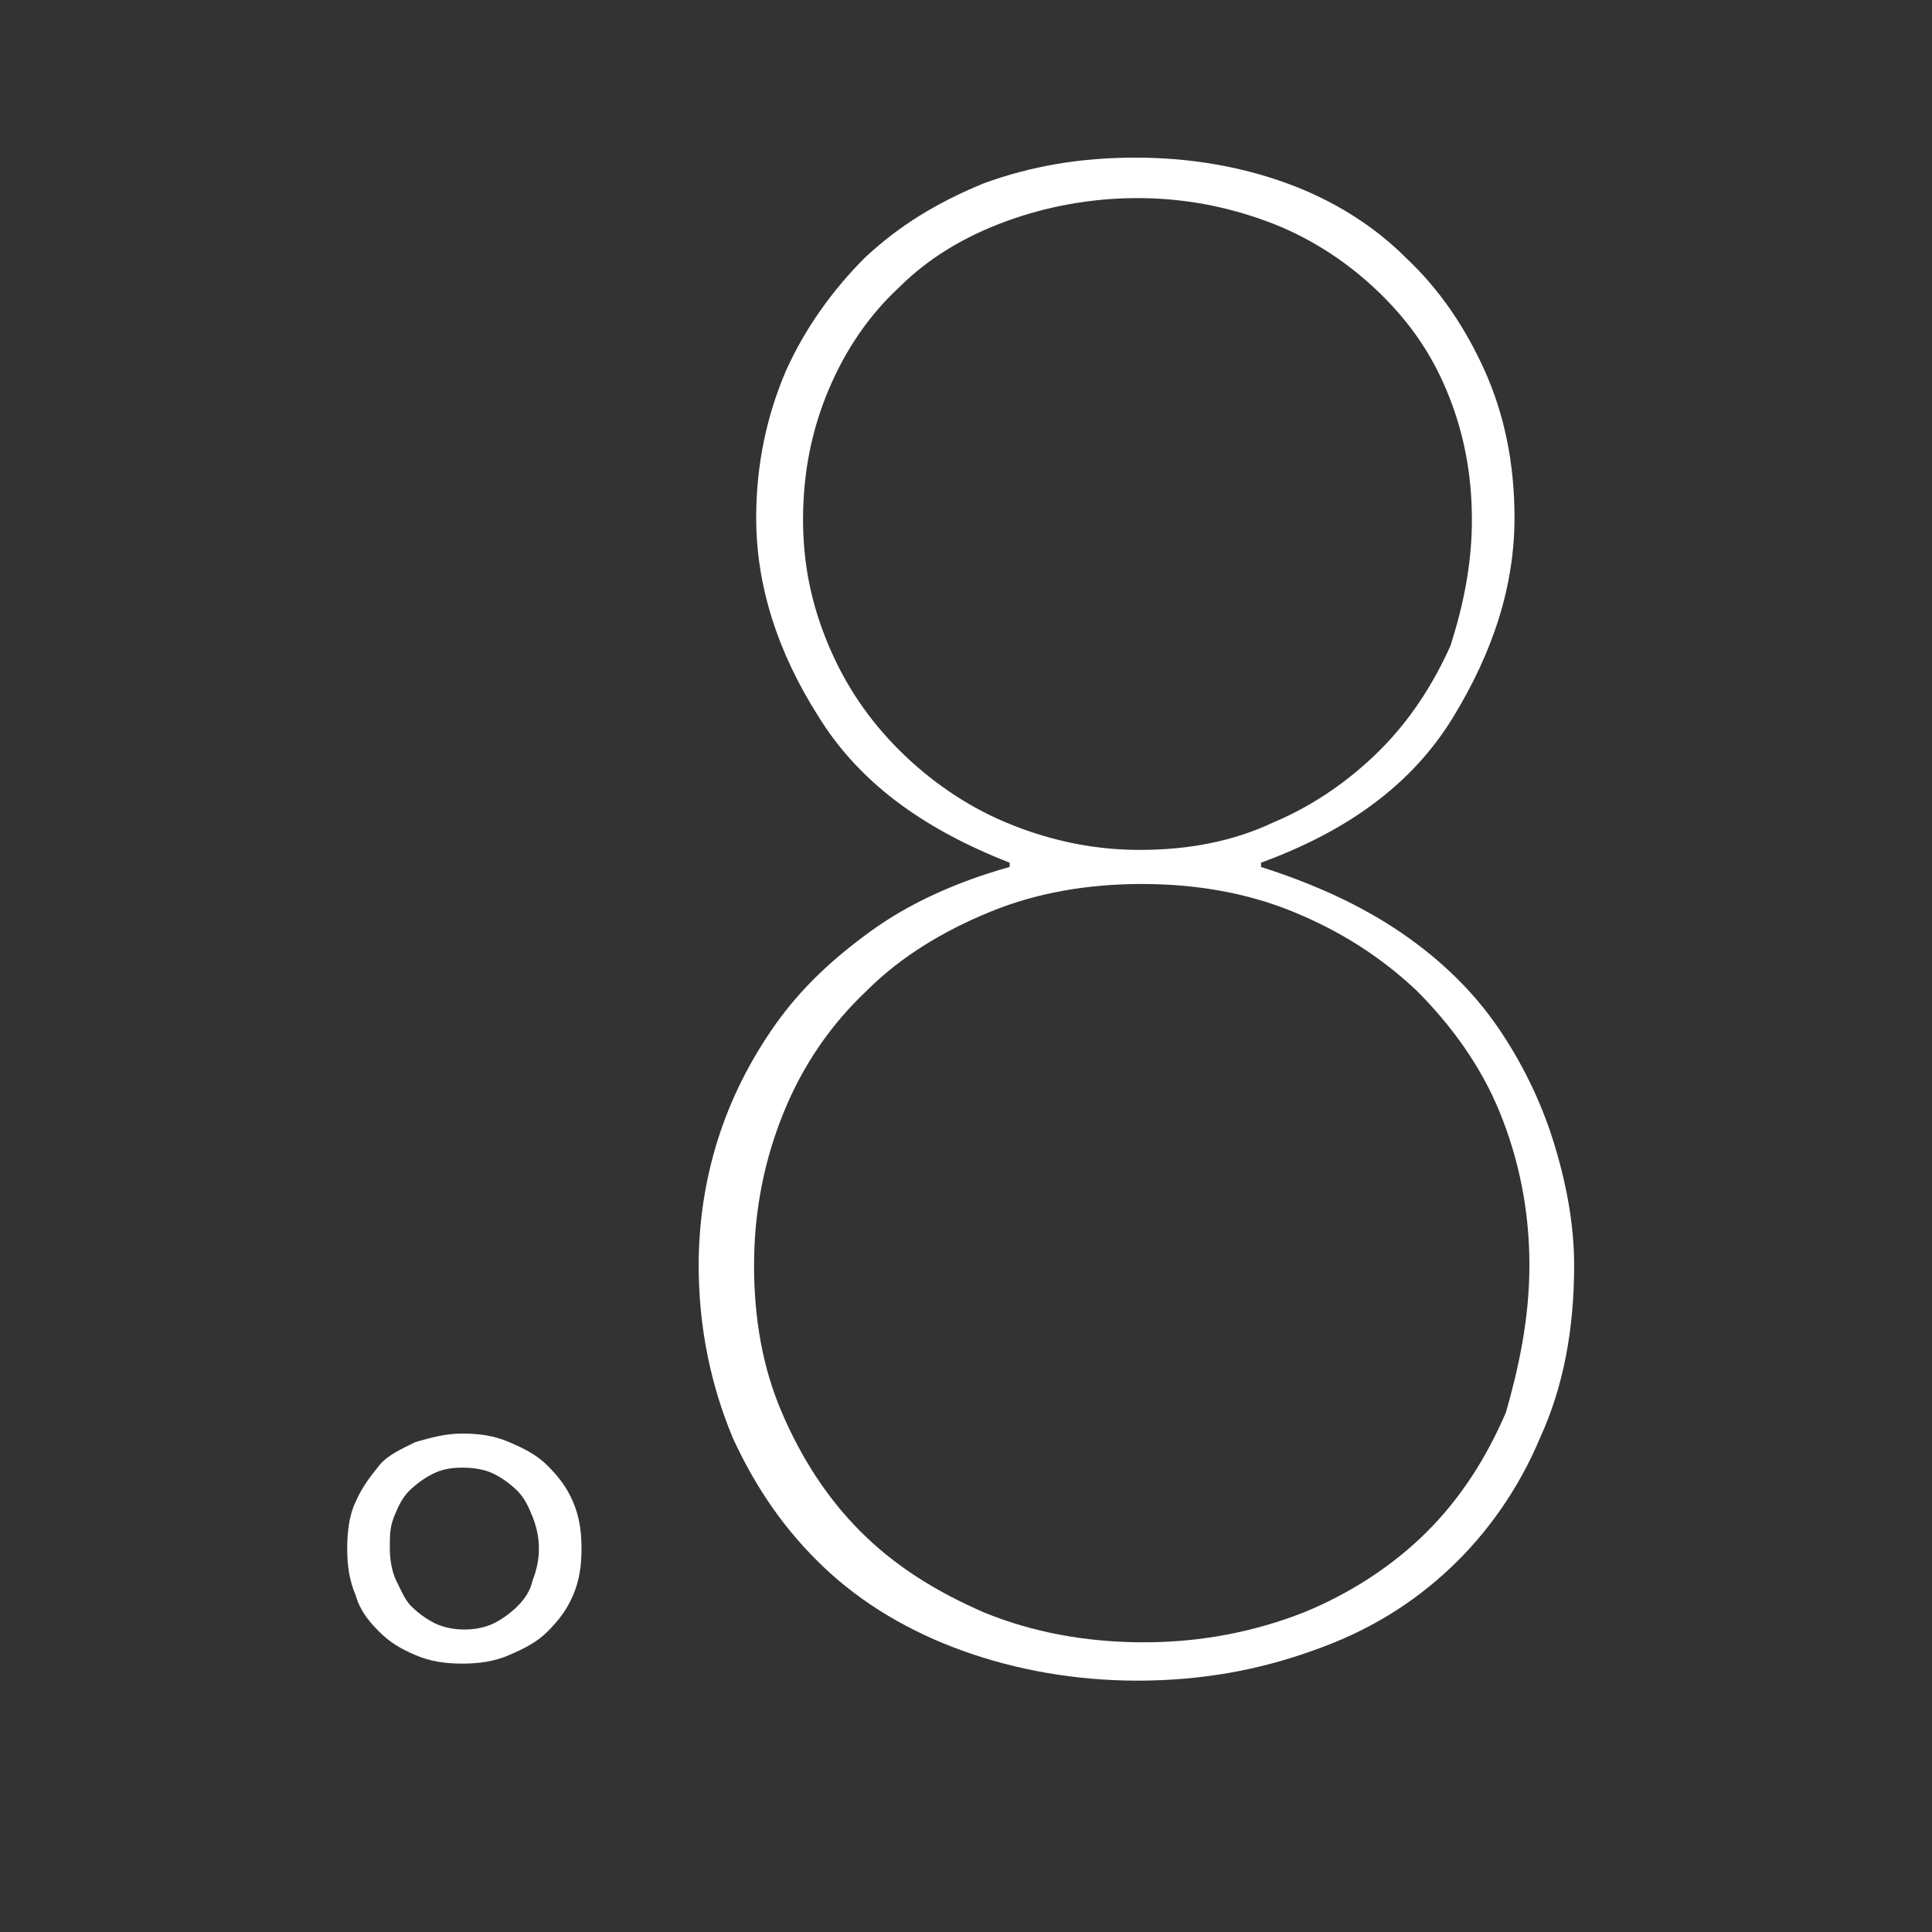 <?xml version="1.0" encoding="utf-8"?>
<!-- Generator: Adobe Illustrator 18.0.0, SVG Export Plug-In . SVG Version: 6.00 Build 0)  -->
<!DOCTYPE svg PUBLIC "-//W3C//DTD SVG 1.1//EN" "http://www.w3.org/Graphics/SVG/1.1/DTD/svg11.dtd">
<svg version="1.1" id="Typo" xmlns="http://www.w3.org/2000/svg" xmlns:xlink="http://www.w3.org/1999/xlink" x="0px" y="0px"
	 viewBox="0 0 90.7 90.7" enable-background="new 0 0 90.7 90.7" xml:space="preserve">
<rect x="0" y="0" width="90.7" height="90.7" fill="#333333" stroke="none"/>
<g>
	<path fill="#FFFFFF" d="M73.9,59.4c0,3-0.5,5.7-1.6,8.1c-1,2.4-2.5,4.5-4.2,6.1c-1.8,1.7-3.9,3-6.5,3.9c-2.5,0.9-5.2,1.4-8.2,1.4
		c-2.9,0-5.7-0.5-8.2-1.4s-4.7-2.2-6.5-3.9c-1.8-1.7-3.2-3.7-4.3-6.1c-1-2.4-1.6-5.1-1.6-8.1c0-2,0.3-4,0.9-5.9
		c0.6-1.9,1.5-3.7,2.7-5.4c1.2-1.7,2.7-3.1,4.5-4.4c1.8-1.3,4-2.3,6.5-3v-0.2c-4.1-1.6-7.1-3.8-9-6.9c-1.9-3-2.9-6.1-2.9-9.3
		c0-2.5,0.5-4.8,1.4-6.9c0.9-2,2.2-3.8,3.7-5.3c1.6-1.5,3.4-2.6,5.6-3.5c2.2-0.8,4.5-1.2,7.1-1.2c2.5,0,4.9,0.4,7.1,1.2
		c2.2,0.8,4.1,2,5.6,3.5c1.6,1.5,2.8,3.3,3.7,5.3c0.9,2,1.4,4.3,1.4,6.9c0,3.2-1,6.3-2.9,9.4c-1.9,3.1-4.9,5.3-9,6.8v0.2
		c2.5,0.8,4.7,1.8,6.6,3.1c1.9,1.3,3.4,2.8,4.5,4.4s2,3.4,2.6,5.3S73.9,57.4,73.9,59.4z M71.8,59.4c0-2.6-0.5-5-1.4-7.2
		c-0.9-2.2-2.3-4.1-3.9-5.7c-1.7-1.6-3.6-2.8-5.8-3.7c-2.2-0.9-4.6-1.3-7.1-1.3c-2.5,0-4.9,0.4-7.1,1.3c-2.2,0.9-4.2,2.1-5.8,3.7
		c-1.7,1.6-3,3.5-3.9,5.7c-0.9,2.2-1.4,4.6-1.4,7.2c0,2.5,0.4,4.8,1.3,6.9c0.9,2.1,2.1,4,3.7,5.6s3.5,2.8,5.8,3.8
		c2.2,0.9,4.7,1.4,7.5,1.4c2.7,0,5.2-0.5,7.5-1.4c2.2-0.9,4.2-2.2,5.8-3.8c1.6-1.6,2.8-3.5,3.7-5.6C71.3,64.2,71.8,61.9,71.8,59.4z
		 M69.1,24.4c0-2.2-0.4-4.2-1.2-6.1c-0.8-1.9-1.9-3.4-3.4-4.8c-1.4-1.3-3.1-2.4-5-3.1c-1.9-0.7-3.9-1.1-6.1-1.1
		c-2.2,0-4.3,0.4-6.2,1.1c-1.9,0.7-3.6,1.7-5,3.1c-1.4,1.3-2.5,2.9-3.3,4.8c-0.8,1.9-1.2,3.9-1.2,6.1c0,2.1,0.4,4,1.2,5.9
		c0.8,1.9,1.9,3.5,3.3,4.9c1.4,1.4,3.1,2.6,5,3.4s4,1.3,6.3,1.3c2.3,0,4.4-0.4,6.3-1.3c1.9-0.8,3.6-2,5-3.4c1.4-1.4,2.5-3.1,3.3-4.9
		C68.7,28.4,69.1,26.5,69.1,24.4z"/>
</g>
<g>
	<path fill="#FFFFFF" d="M16.3,72.7c0-0.8,0.1-1.6,0.4-2.2c0.3-0.7,0.7-1.2,1.1-1.7s1.1-0.8,1.7-1.1c0.7-0.2,1.4-0.4,2.2-0.4
		c0.8,0,1.5,0.1,2.2,0.4c0.7,0.3,1.3,0.6,1.8,1.1s0.9,1,1.2,1.7c0.3,0.7,0.4,1.4,0.4,2.2c0,0.8-0.1,1.5-0.4,2.2
		c-0.3,0.7-0.7,1.2-1.2,1.7s-1.1,0.8-1.8,1.1c-0.7,0.3-1.4,0.4-2.2,0.4c-0.8,0-1.5-0.1-2.2-0.4c-0.7-0.3-1.2-0.6-1.7-1.1
		s-0.9-1-1.1-1.7C16.4,74.2,16.3,73.5,16.3,72.7z M18.3,72.7c0,0.5,0.1,1.1,0.3,1.5s0.4,0.9,0.7,1.2s0.7,0.6,1.1,0.8
		c0.4,0.2,0.9,0.3,1.4,0.3s1-0.1,1.4-0.3c0.4-0.2,0.8-0.5,1.1-0.8c0.3-0.3,0.6-0.7,0.7-1.2c0.2-0.5,0.3-1,0.3-1.5
		c0-0.5-0.1-1-0.3-1.5c-0.2-0.5-0.4-0.9-0.7-1.2c-0.3-0.3-0.7-0.6-1.1-0.8c-0.4-0.2-0.9-0.3-1.5-0.3s-1,0.1-1.4,0.3
		c-0.4,0.2-0.8,0.5-1.1,0.8s-0.5,0.7-0.7,1.2S18.3,72.1,18.3,72.7z"/>
</g>
</svg>
